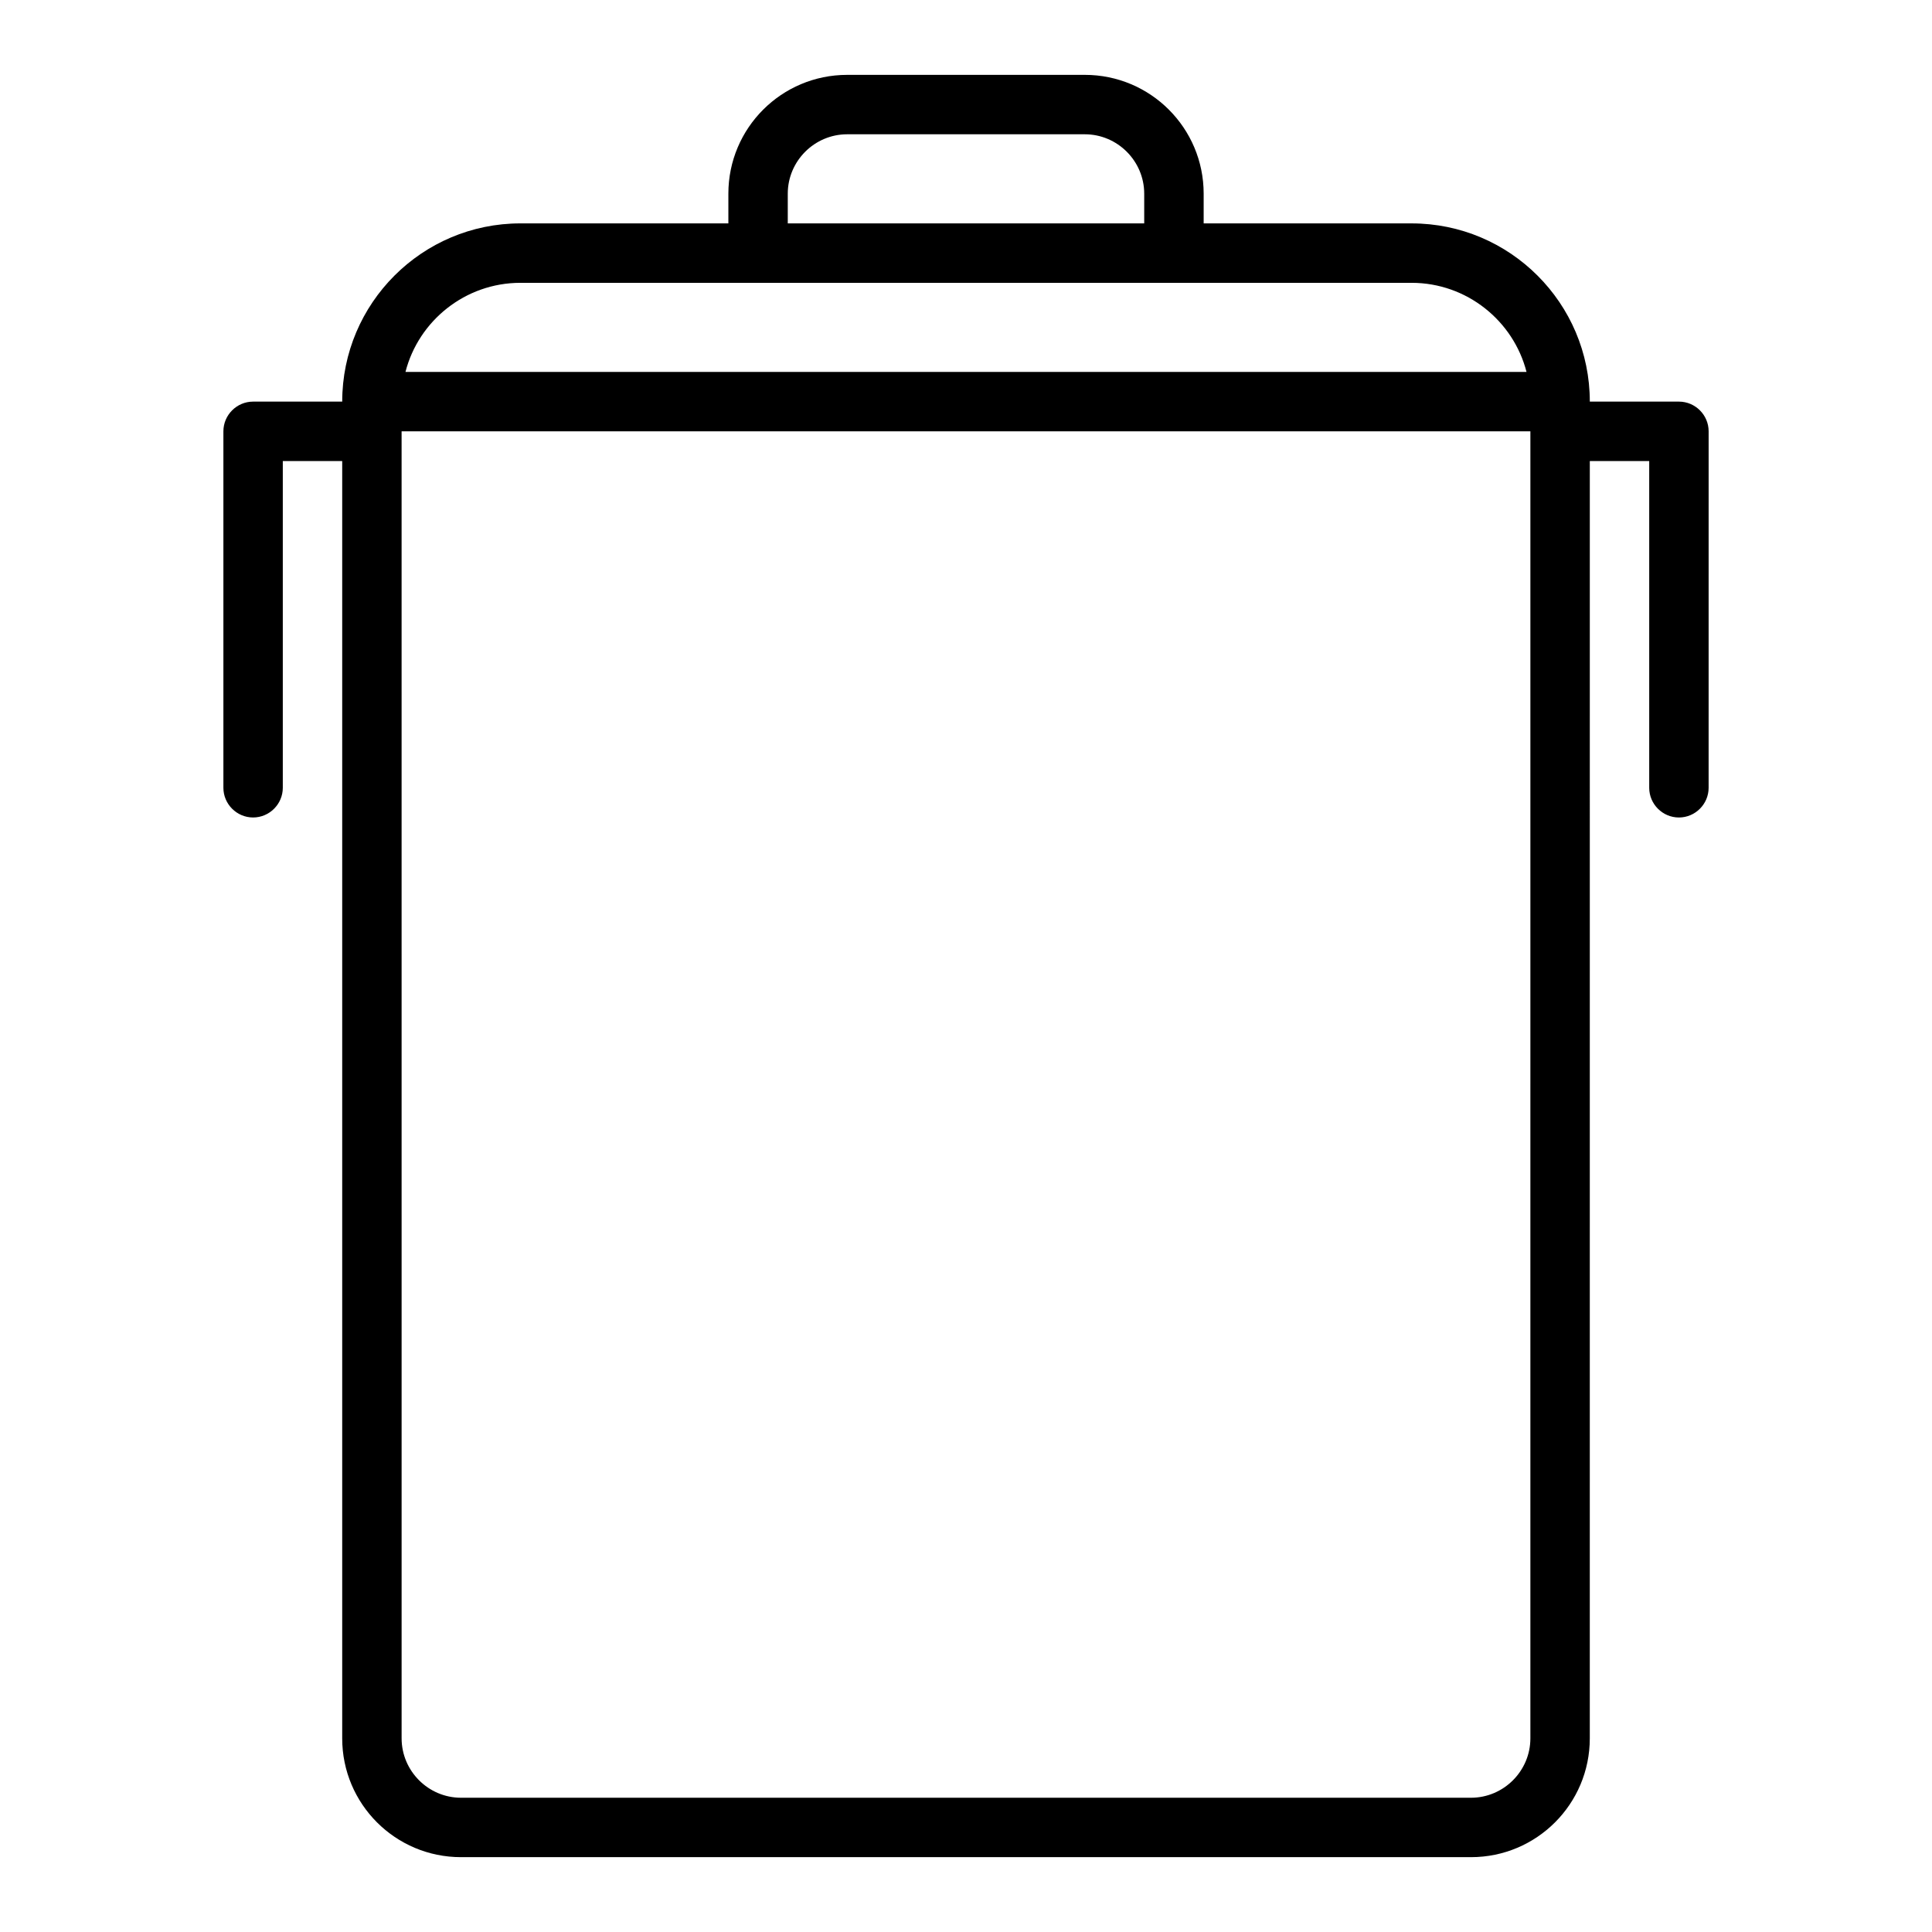 <?xml version="1.0" encoding="UTF-8"?>
<!-- Uploaded to: ICON Repo, www.iconrepo.com, Generator: ICON Repo Mixer Tools -->
<svg fill="#000000" width="800px" height="800px" version="1.1" viewBox="144 144 512 512" xmlns="http://www.w3.org/2000/svg">
 <path d="m431.49 163.84h-62.977c-17.398 0-31.488 14.09-31.488 31.488v7.871h-55.105c-26.055 0-47.23 21.176-47.23 47.23l-23.617 0.004c-4.328 0-7.871 3.543-7.871 7.871v94.465c0 4.328 3.543 7.871 7.871 7.871 4.328 0 7.871-3.543 7.871-7.871v-86.59h15.742v338.5c0 17.398 14.09 31.488 31.488 31.488h267.65c17.398 0 31.488-14.09 31.488-31.488l0.004-338.5h15.742v86.594c0 4.328 3.543 7.871 7.871 7.871s7.871-3.543 7.871-7.871l0.004-94.469c0-4.328-3.543-7.871-7.871-7.871h-23.617c0-26.055-21.176-47.23-47.23-47.23h-55.105v-7.875c0-17.395-14.094-31.488-31.488-31.488zm-78.723 31.488c0-8.66 7.086-15.742 15.742-15.742h62.977c8.66 0 15.742 7.086 15.742 15.742v7.871l-94.461 0.004zm196.8 409.35c0 8.66-7.086 15.742-15.742 15.742h-267.65c-8.66 0-15.742-7.086-15.742-15.742l-0.004-346.37h299.14zm-1.023-362.11h-297.09c3.465-13.539 15.824-23.617 30.465-23.617h236.16c14.645 0 27 10.078 30.465 23.617z"/>
</svg>